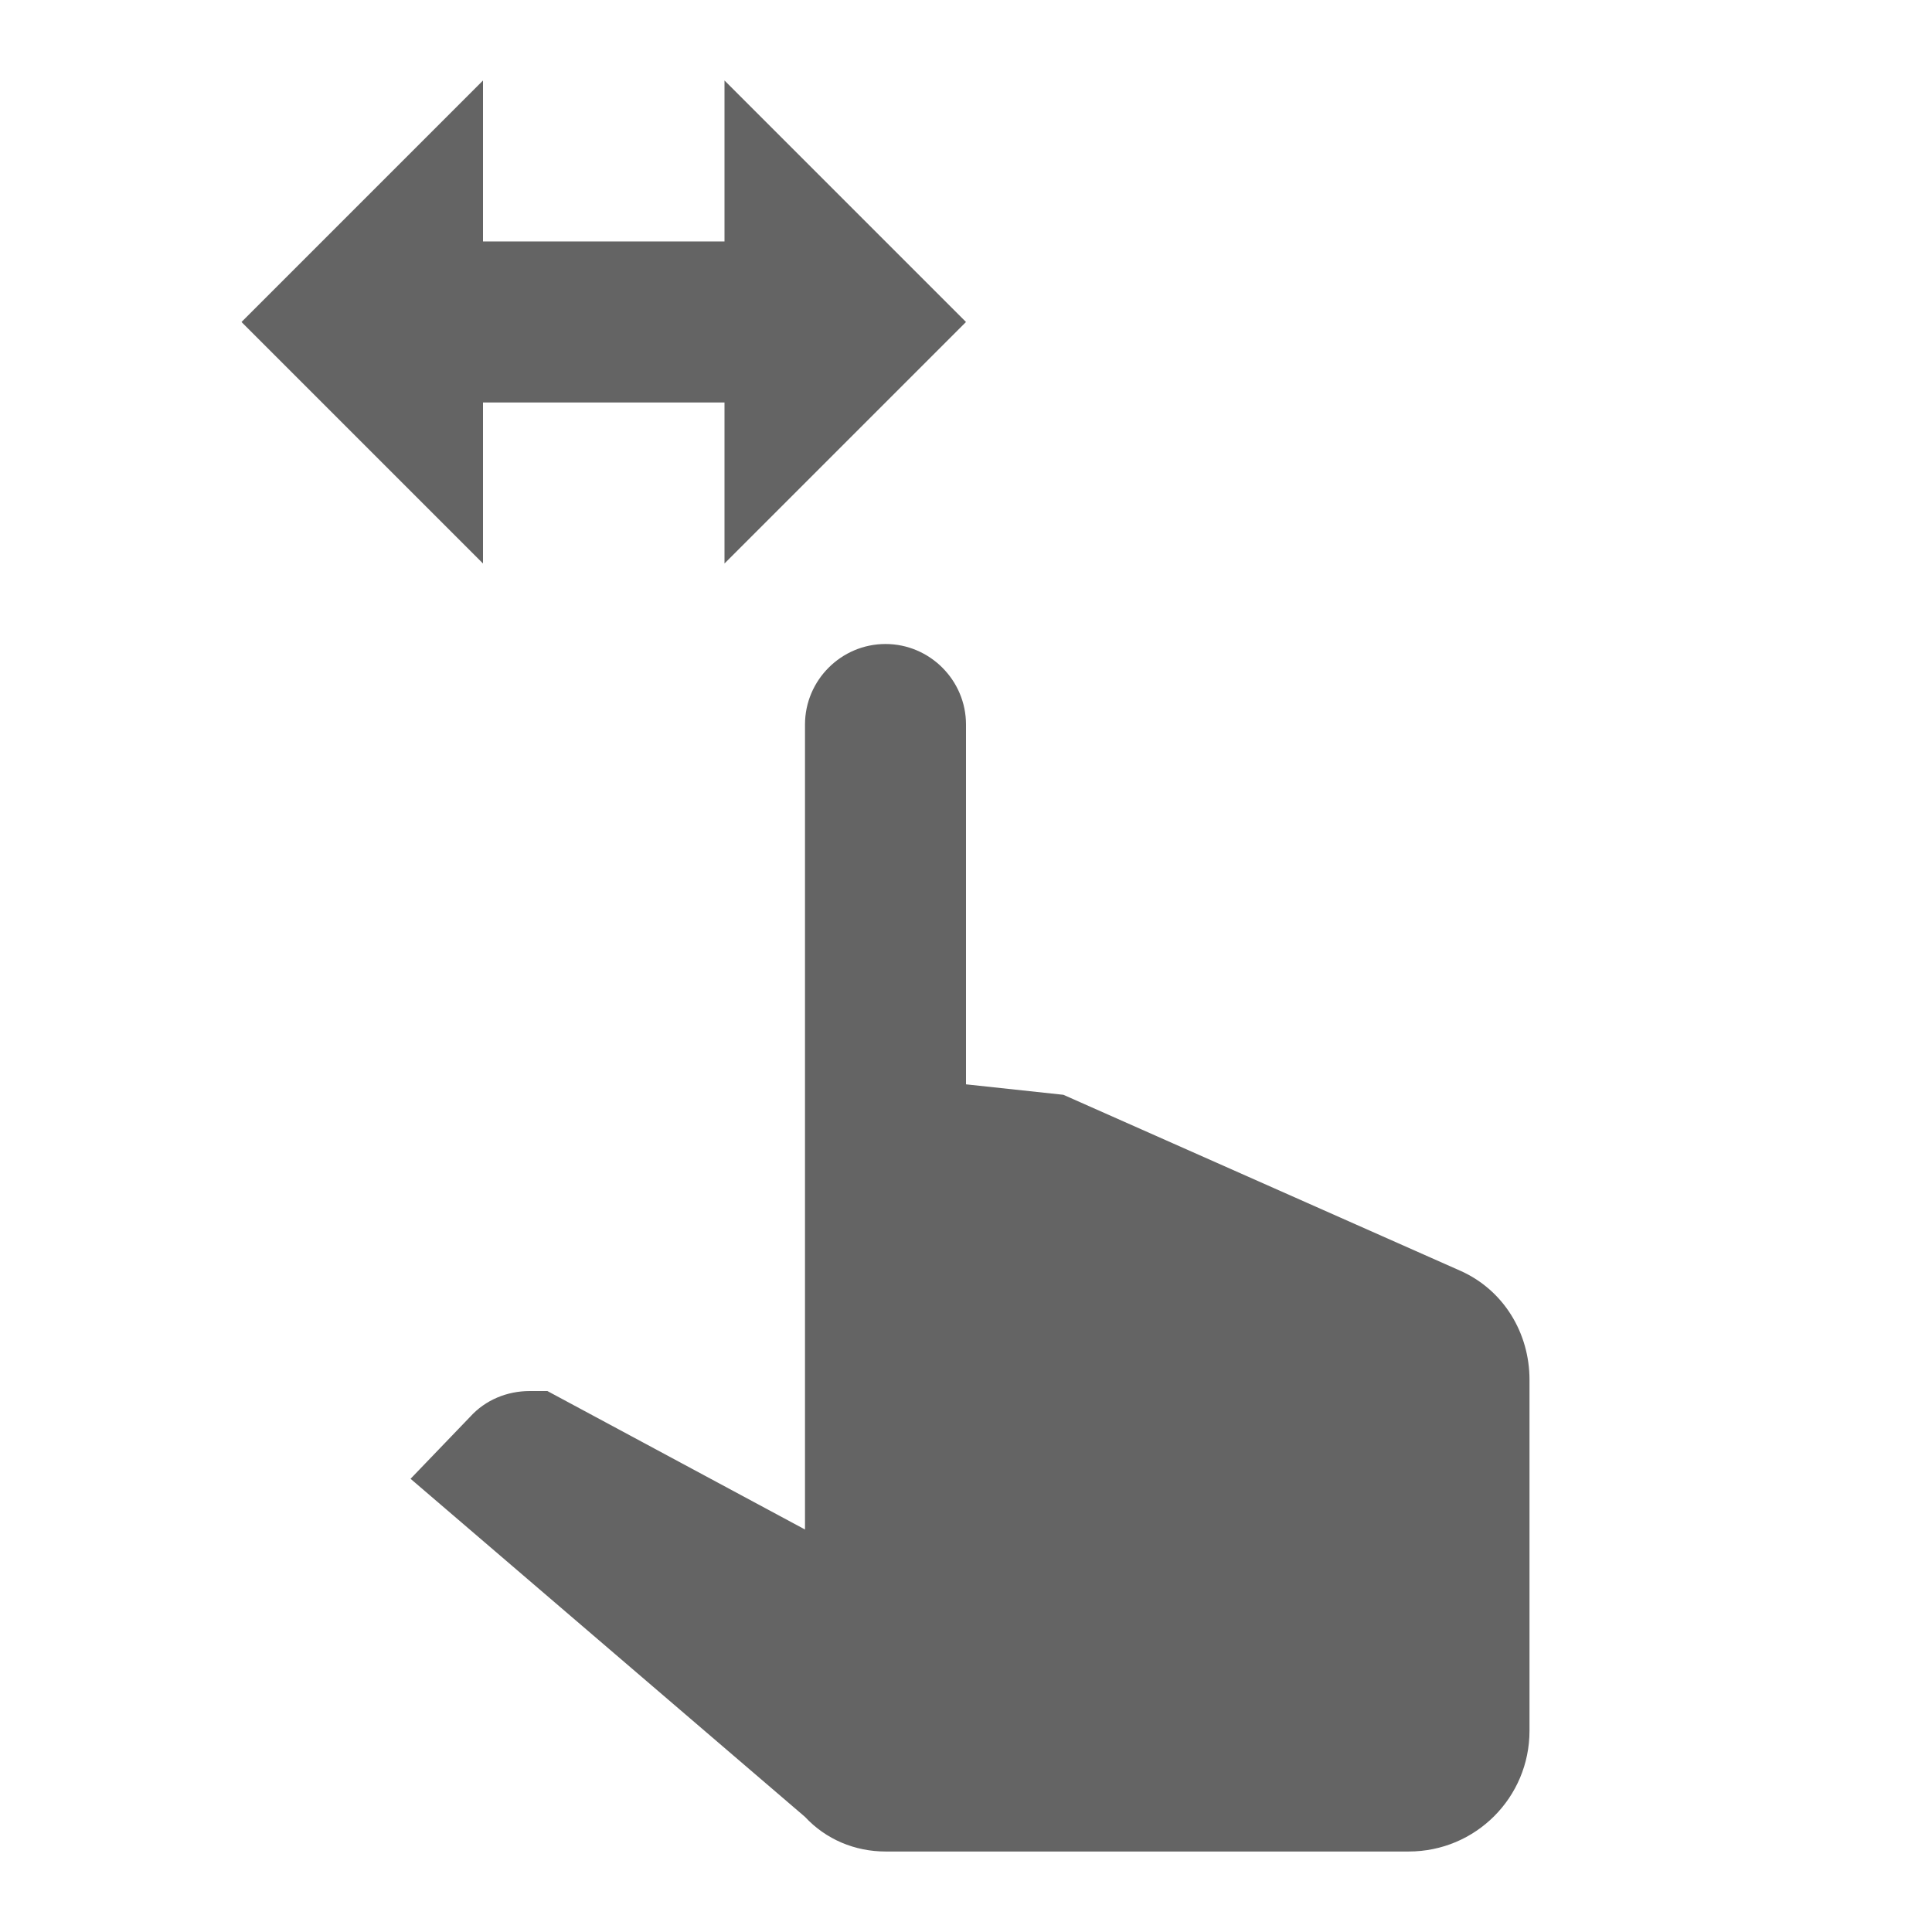 <?xml version="1.0"?>
<svg xmlns="http://www.w3.org/2000/svg" xmlns:xlink="http://www.w3.org/1999/xlink" aria-hidden="true" width="1em" height="1em" viewBox="0 0 24 24" data-icon="mdi:gesture-swipe-horizontal" data-width="1em" data-height="1em" data-inline="false" class="iconify"><path d="M6 1L3 4l3 3V5h3v2l3-3-3-3v2H6V1m5 7c-.55 0-1 .45-1 1v10l-3.2-1.72h-.22c-.28 0-.55.11-.74.32l-.74.77 4.9 4.2c.26.28.62.43 1 .43h6.5c.83 0 1.5-.67 1.5-1.5v-4.36c0-.58-.32-1.11-.85-1.35l-4.94-2.19-1.21-.13V9c0-.55-.45-1-1-1z" fill="#646464"/></svg>
